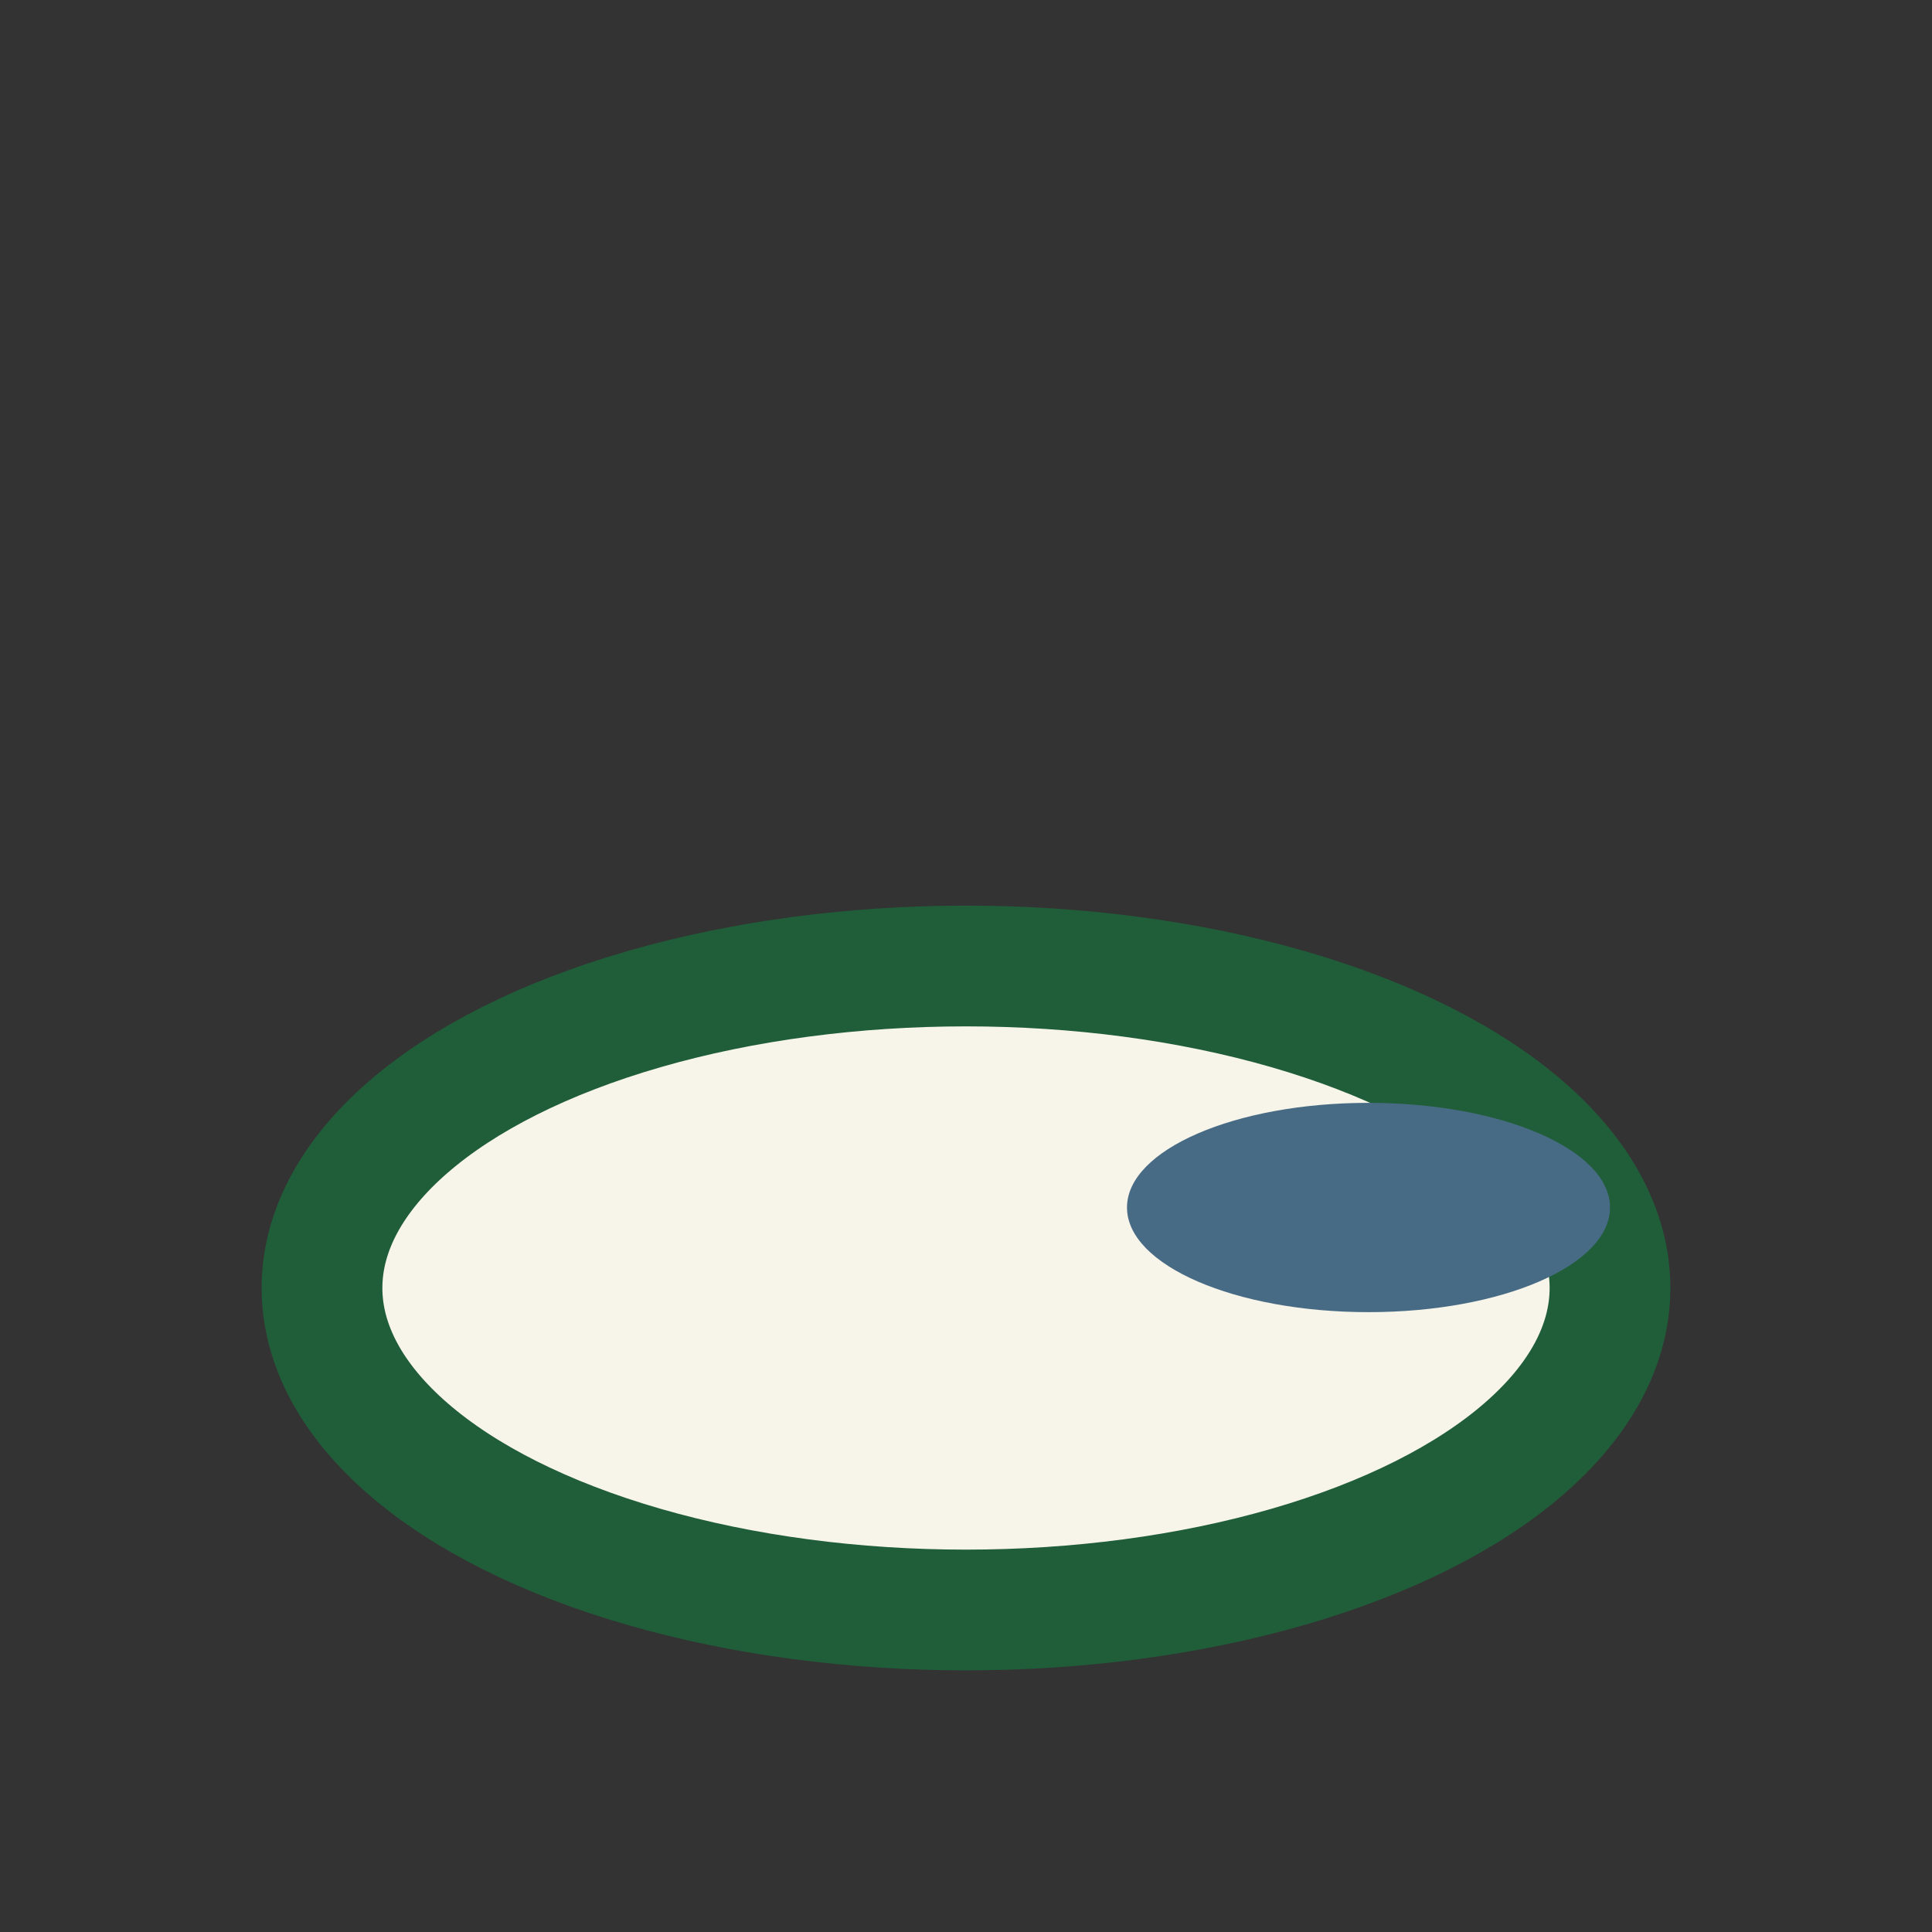 <?xml version="1.0" encoding="UTF-8"?>
<svg xmlns="http://www.w3.org/2000/svg" width="24" height="24" viewBox="0 0 24 24"><rect x="0" y="0" width="24" height="24" fill="#333333" stroke="none"/><ellipse cx="12" cy="16" rx="8" ry="4" fill="#F7F4E9" stroke="#205D39" stroke-width="1.5"/><ellipse cx="17" cy="15" rx="3" ry="1.3" fill="#476B85"/></svg>